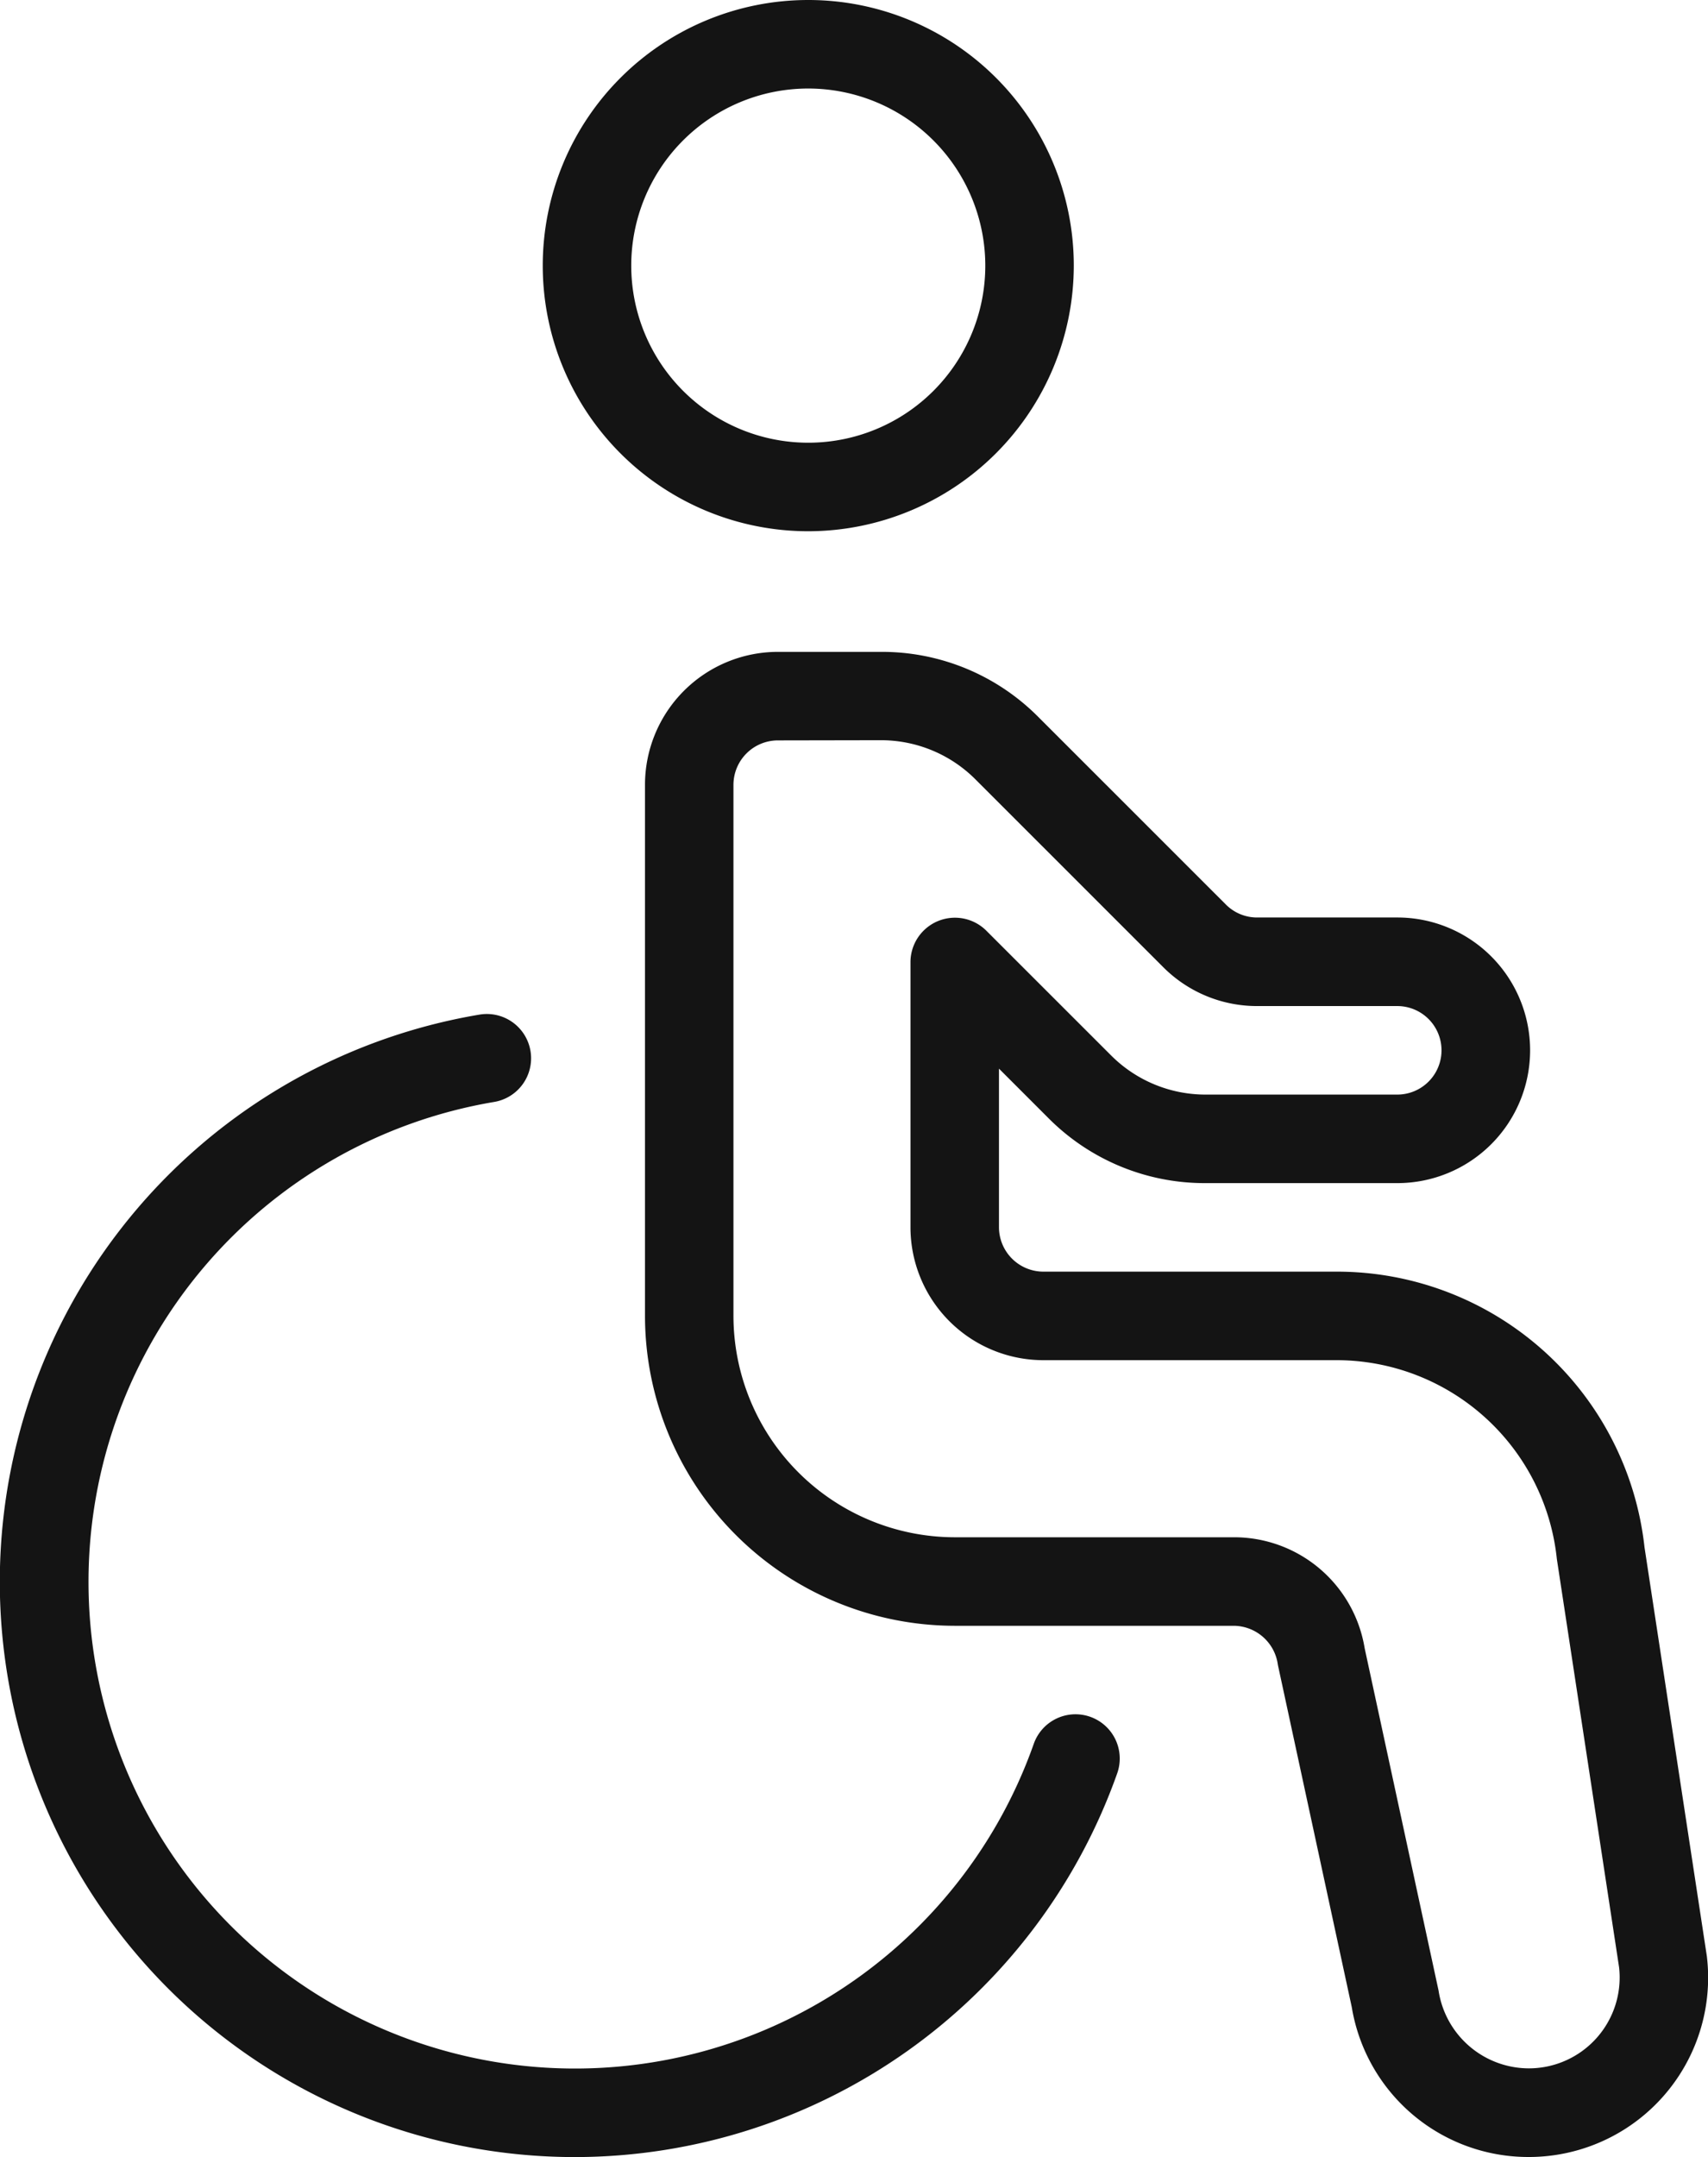 <svg xmlns="http://www.w3.org/2000/svg" width="46.09" height="58.185" viewBox="0 0 46.09 58.185"><g transform="translate(-1.993)"><g transform="translate(1.993)"><g transform="translate(17.404 17.584)"><path d="M32.843,47.6a4.829,4.829,0,0,1-4.777-4.043l-1.994-9.233a1.21,1.21,0,0,0-1.189-1.053h-7.53a8.368,8.368,0,0,1-8.359-8.359V10.582A3.587,3.587,0,0,1,12.575,7h2.8A5.941,5.941,0,0,1,19.6,8.748l5.068,5.066a1.185,1.185,0,0,0,.843.351h3.785a3.582,3.582,0,1,1,0,7.165H24.109a5.941,5.941,0,0,1-4.223-1.748l-1.34-1.34v4.282a1.2,1.2,0,0,0,1.194,1.194h7.917a8.35,8.35,0,0,1,8.309,7.437l1.681,11.022A4.838,4.838,0,0,1,32.843,47.6ZM12.575,9.388a1.2,1.2,0,0,0-1.194,1.194v14.33a5.979,5.979,0,0,0,5.971,5.971h7.53a3.57,3.57,0,0,1,3.532,2.993l1.994,9.233a2.47,2.47,0,0,0,2.434,2.1,2.451,2.451,0,0,0,2.438-2.723L33.6,31.468a5.98,5.98,0,0,0-5.942-5.362H19.74a3.587,3.587,0,0,1-3.582-3.582V15.359a1.2,1.2,0,0,1,2.04-.845l3.379,3.377a3.6,3.6,0,0,0,2.532,1.051h5.185a1.194,1.194,0,1,0,0-2.388H25.508A3.569,3.569,0,0,1,22.974,15.5l-5.068-5.066a3.6,3.6,0,0,0-2.532-1.051Z" transform="translate(-8.993 -7)" fill="#141414"/></g><g transform="translate(14.646)"><path d="M15.158,14.33a7.165,7.165,0,1,1,7.165-7.165A7.174,7.174,0,0,1,15.158,14.33Zm0-11.942a4.777,4.777,0,1,0,4.777,4.777A4.781,4.781,0,0,0,15.158,2.388Z" transform="translate(-7.993)" fill="#141414"/></g><g transform="translate(0 27.353)"><path d="M17.517,41.923a15.516,15.516,0,0,1-2.587-30.817,1.194,1.194,0,1,1,.4,2.355A13.128,13.128,0,1,0,29.889,30.776a1.194,1.194,0,1,1,2.25.8A15.538,15.538,0,0,1,17.517,41.923Z" transform="translate(-1.993 -11.09)" fill="#141414"/></g></g></g></svg>